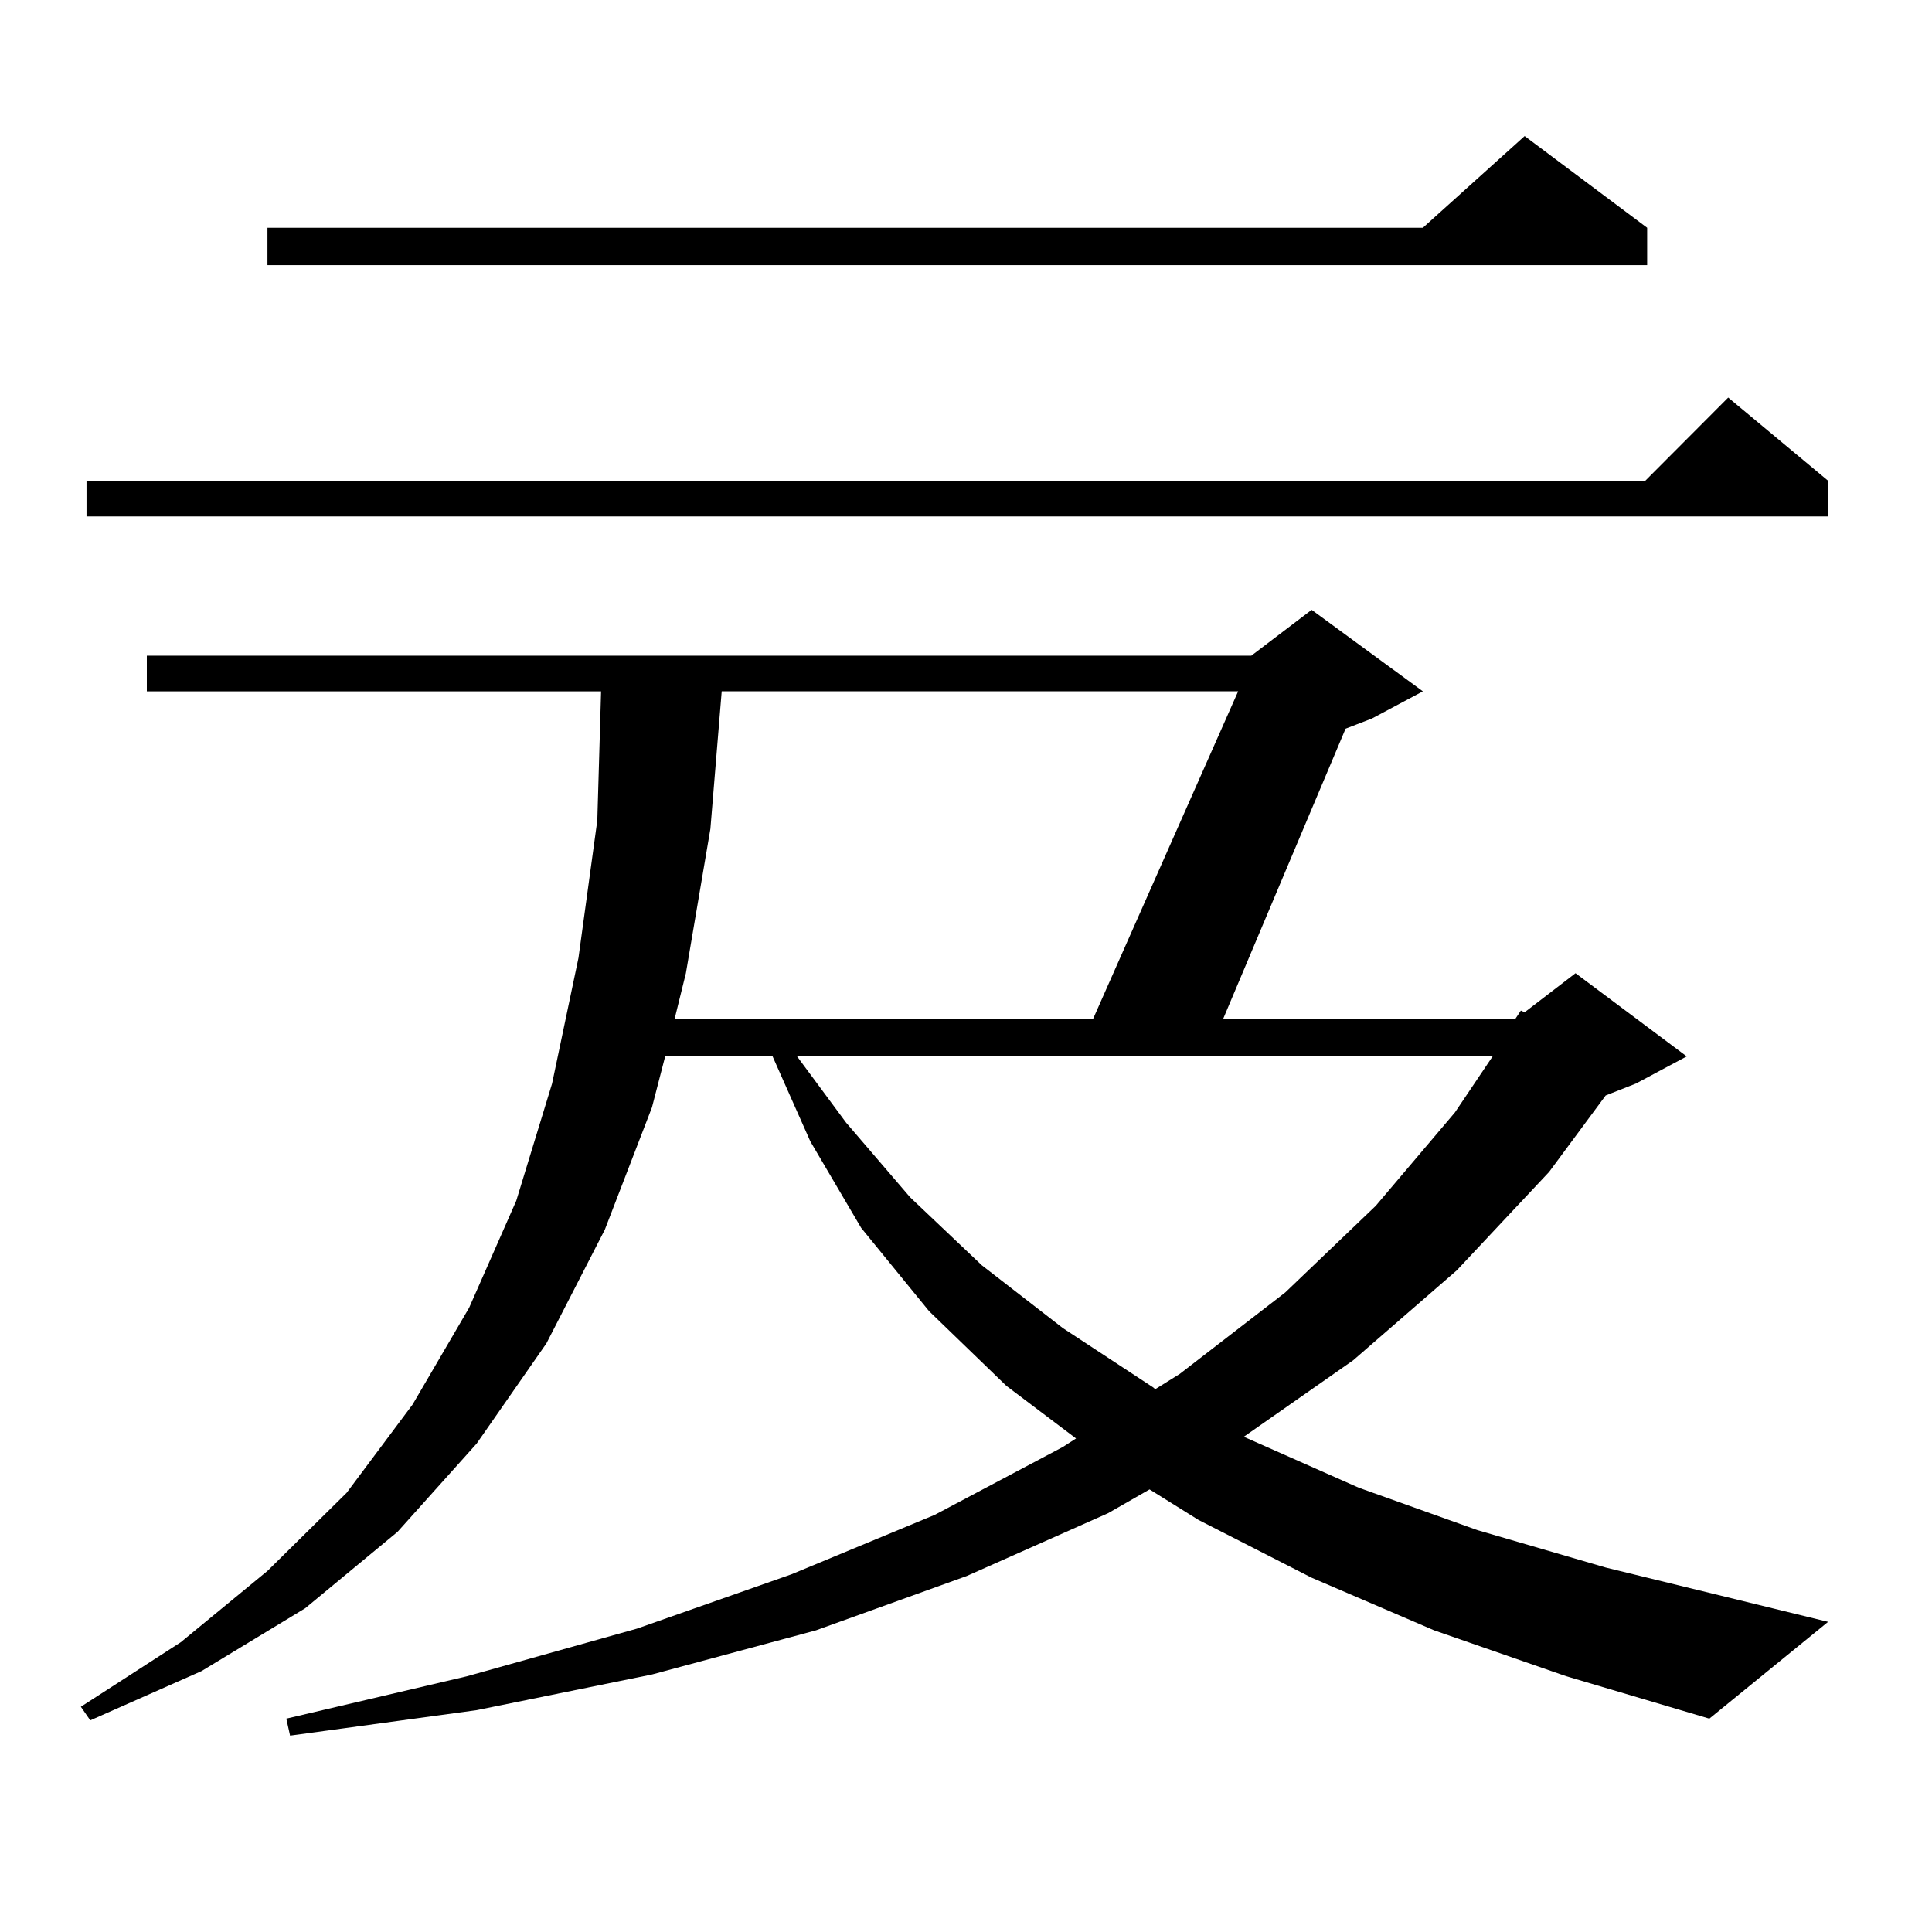 <?xml version="1.0" encoding="utf-8"?>
<!-- Generator: Adobe Illustrator 16.0.0, SVG Export Plug-In . SVG Version: 6.00 Build 0)  -->
<!DOCTYPE svg PUBLIC "-//W3C//DTD SVG 1.1//EN" "http://www.w3.org/Graphics/SVG/1.1/DTD/svg11.dtd">
<svg version="1.1" id="图层_1" xmlns="http://www.w3.org/2000/svg" xmlns:xlink="http://www.w3.org/1999/xlink" x="0px" y="0px"
	 width="1000px" height="1000px" viewBox="0 0 1000 1000" enable-background="new 0 0 1000 1000" xml:space="preserve">
<path d="M784.273,527.457l2.927-4.395l1.951,0.879l26.341-20.215l57.56,43.066l-26.341,14.063l-15.609,6.152l-29.268,39.551
	l-47.804,50.977l-53.657,46.582l-56.584,39.551l59.511,26.367l61.462,21.973l66.34,19.336l115.119,28.125l-61.462,50.098
	l-74.145-21.973l-68.291-23.73l-63.413-27.246l-58.535-29.883l-25.365-15.82l-21.463,12.305l-73.169,32.52l-78.047,28.125
	l-84.876,22.852l-90.729,18.457l-96.583,13.184l-1.951-8.789l93.656-21.973l87.803-24.609l79.998-28.125l74.145-30.762l66.34-35.156
	l6.829-4.395l-36.097-27.246l-39.999-38.672l-35.121-43.066l-26.341-44.824l-19.512-43.945h-55.608l-6.829,26.367l-24.39,63.281
	l-30.243,58.887l-36.097,51.855l-40.975,45.703l-47.804,39.551l-53.657,32.52l-57.56,25.488l-4.878-7.031l51.706-33.398
	l44.877-36.914l40.975-40.43l34.146-45.703l29.268-50.098l24.39-55.371l18.536-60.645l13.658-65.039l9.756-71.191l1.951-66.797
	H75.998v-18.457h571.693l31.219-23.73l57.56,42.188l-26.341,14.063l-13.658,5.273l-63.413,150.293H784.273z M946.221,248.844v18.457
	H44.779v-18.457h806.81l42.926-43.066L946.221,248.844z M852.564,117.887v19.336H138.436v-19.336H736.47l52.682-47.461
	L852.564,117.887z M373.552,357.828l-5.854,71.191l-12.683,74.707l-5.854,23.73h216.58l75.12-169.629H373.552z M412.575,546.793
	l25.365,34.277l33.17,38.672l37.072,35.156l41.95,32.52l46.828,30.762l0.976,0.879l12.683-7.91l54.633-42.188l46.828-44.824
	l40.975-48.34l19.512-29.004H412.575z"/>
</svg>
